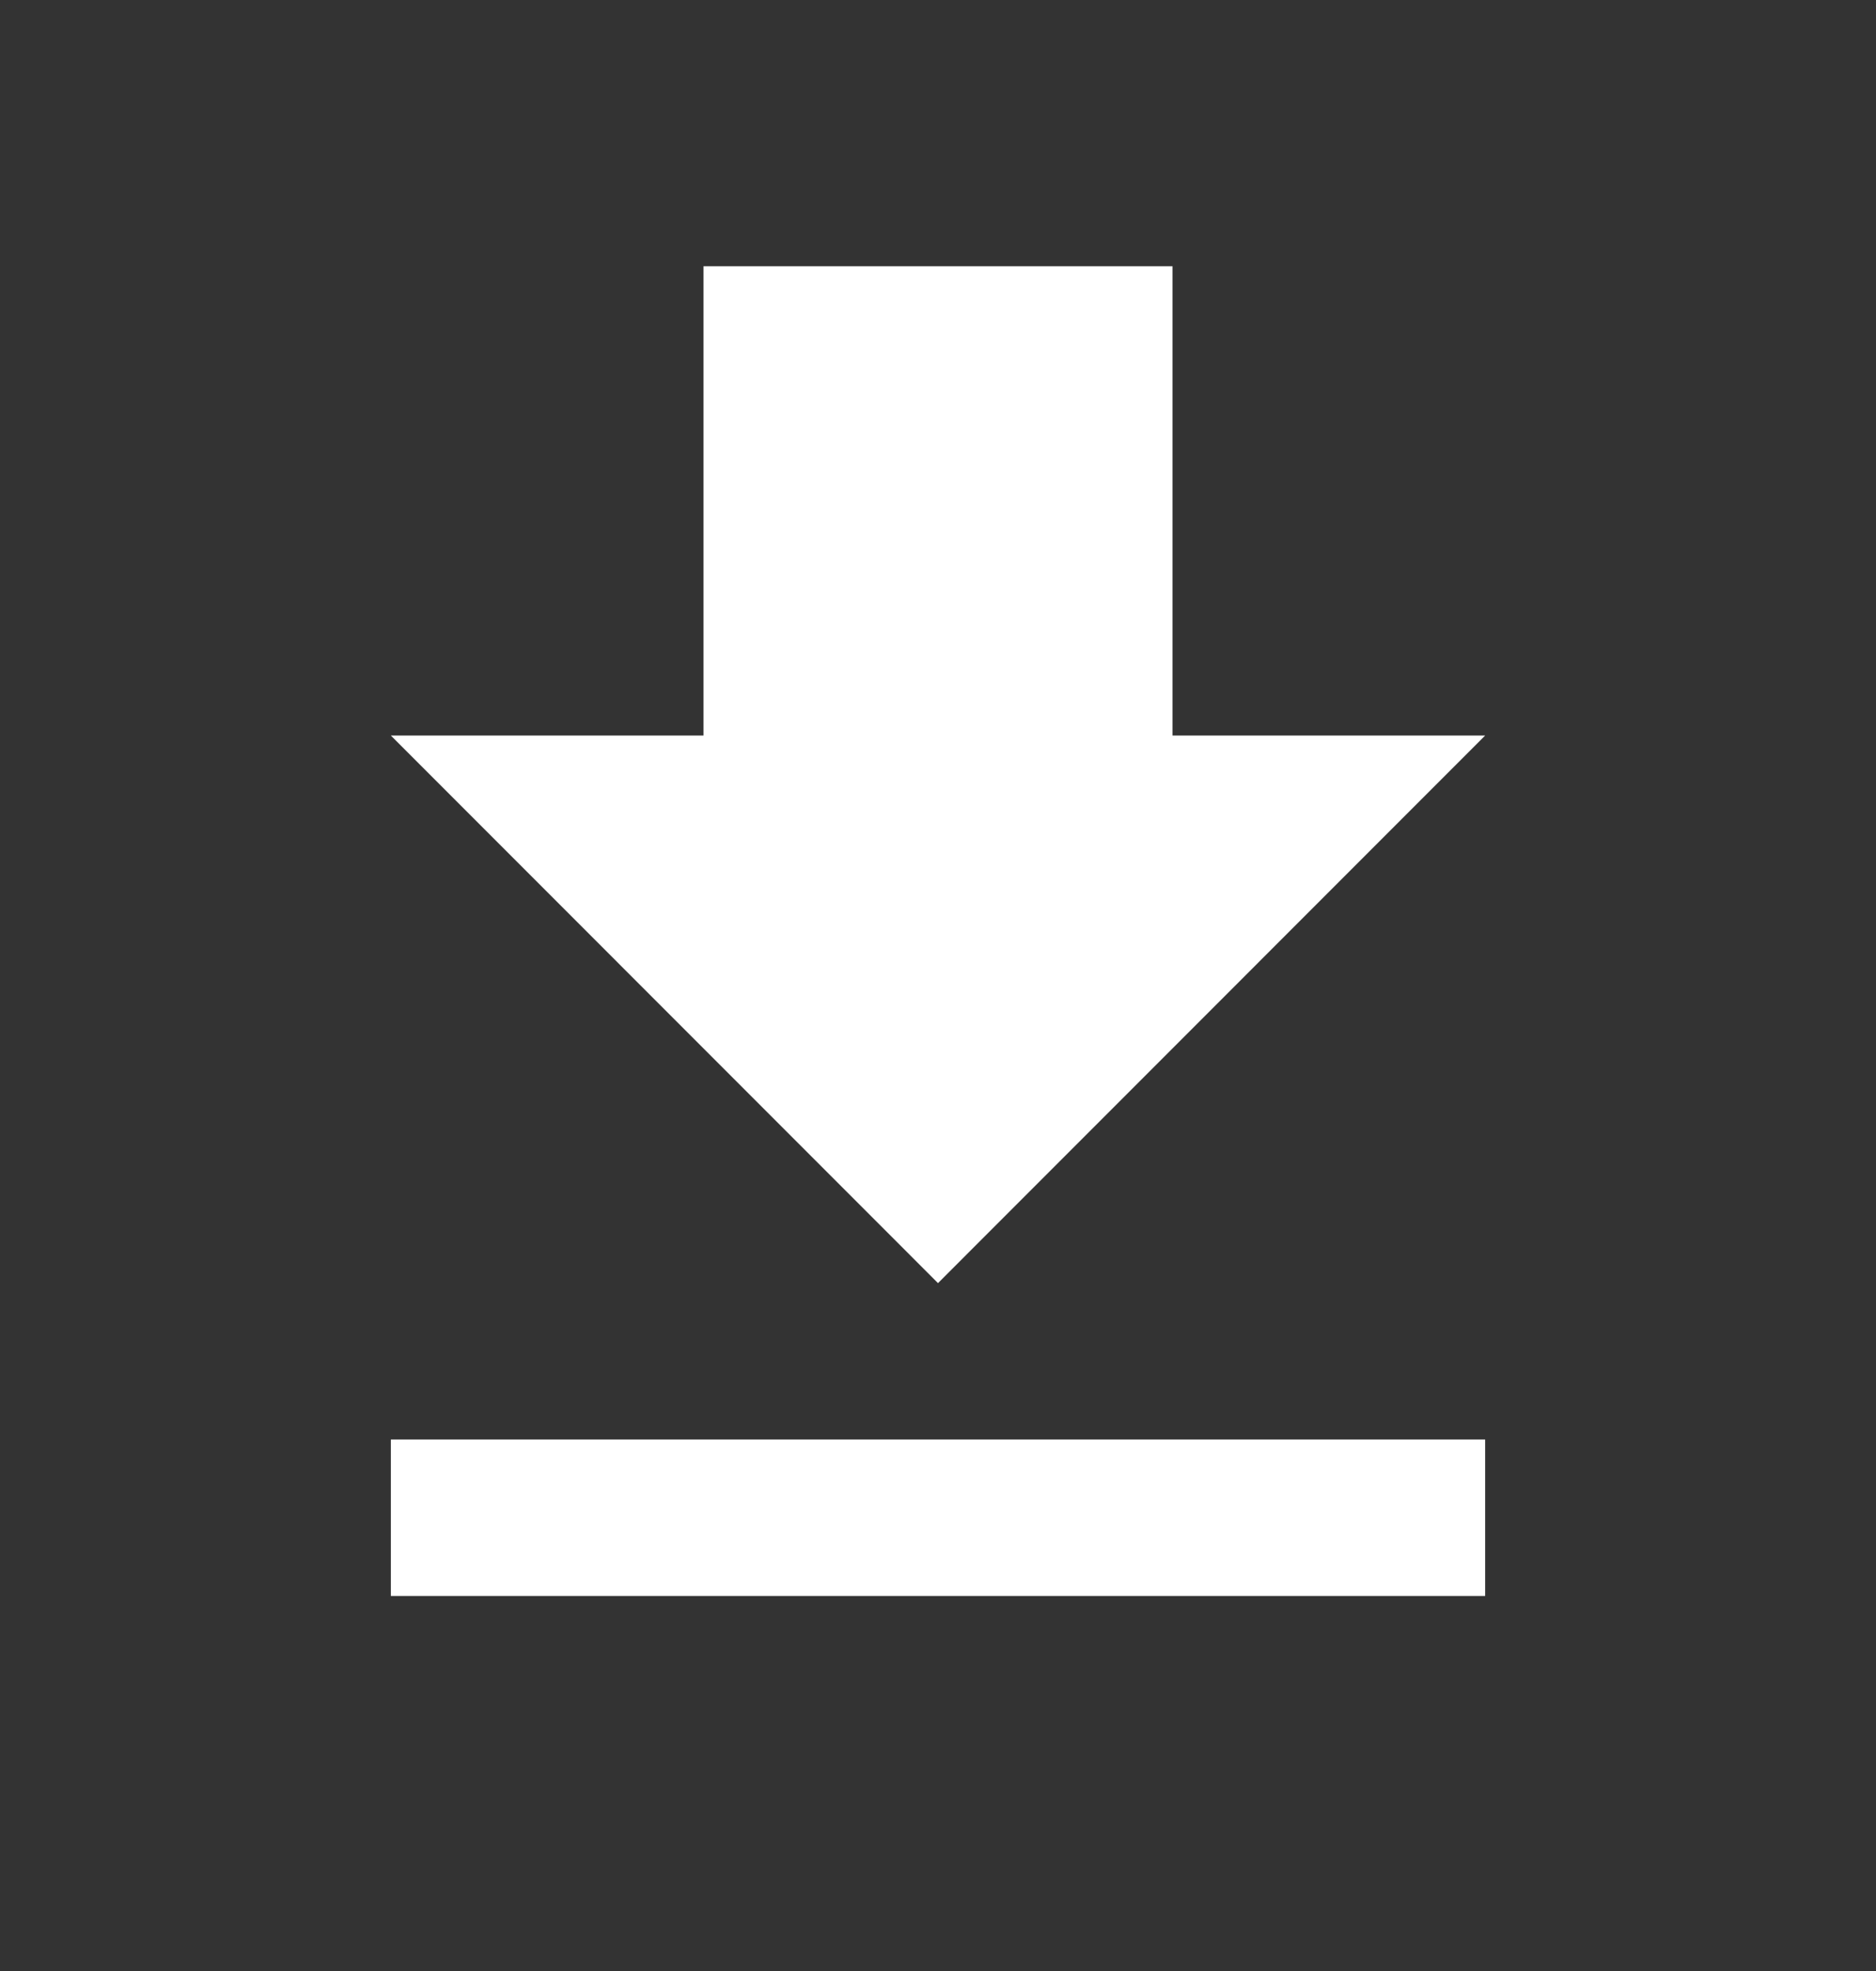 <svg width="20" height="21" viewBox="0 0 20 21" fill="none" xmlns="http://www.w3.org/2000/svg">
<rect x="0" y="0" width="20" height="21" fill="#333333" stroke="none"/>
<g clip-path="url(#clip0_1211_392)">
<path d="M4.167 17.004H15.833V15.337H4.167M15.833 7.837H12.5V2.837H7.5V7.837H4.167L10 13.671L15.833 7.837Z" fill="white"/>
</g>
<defs>
<clipPath id="clip0_1211_392">
<rect width="20" height="20" fill="white" transform="translate(0 0.337)"/>
</clipPath>
</defs>
</svg>
